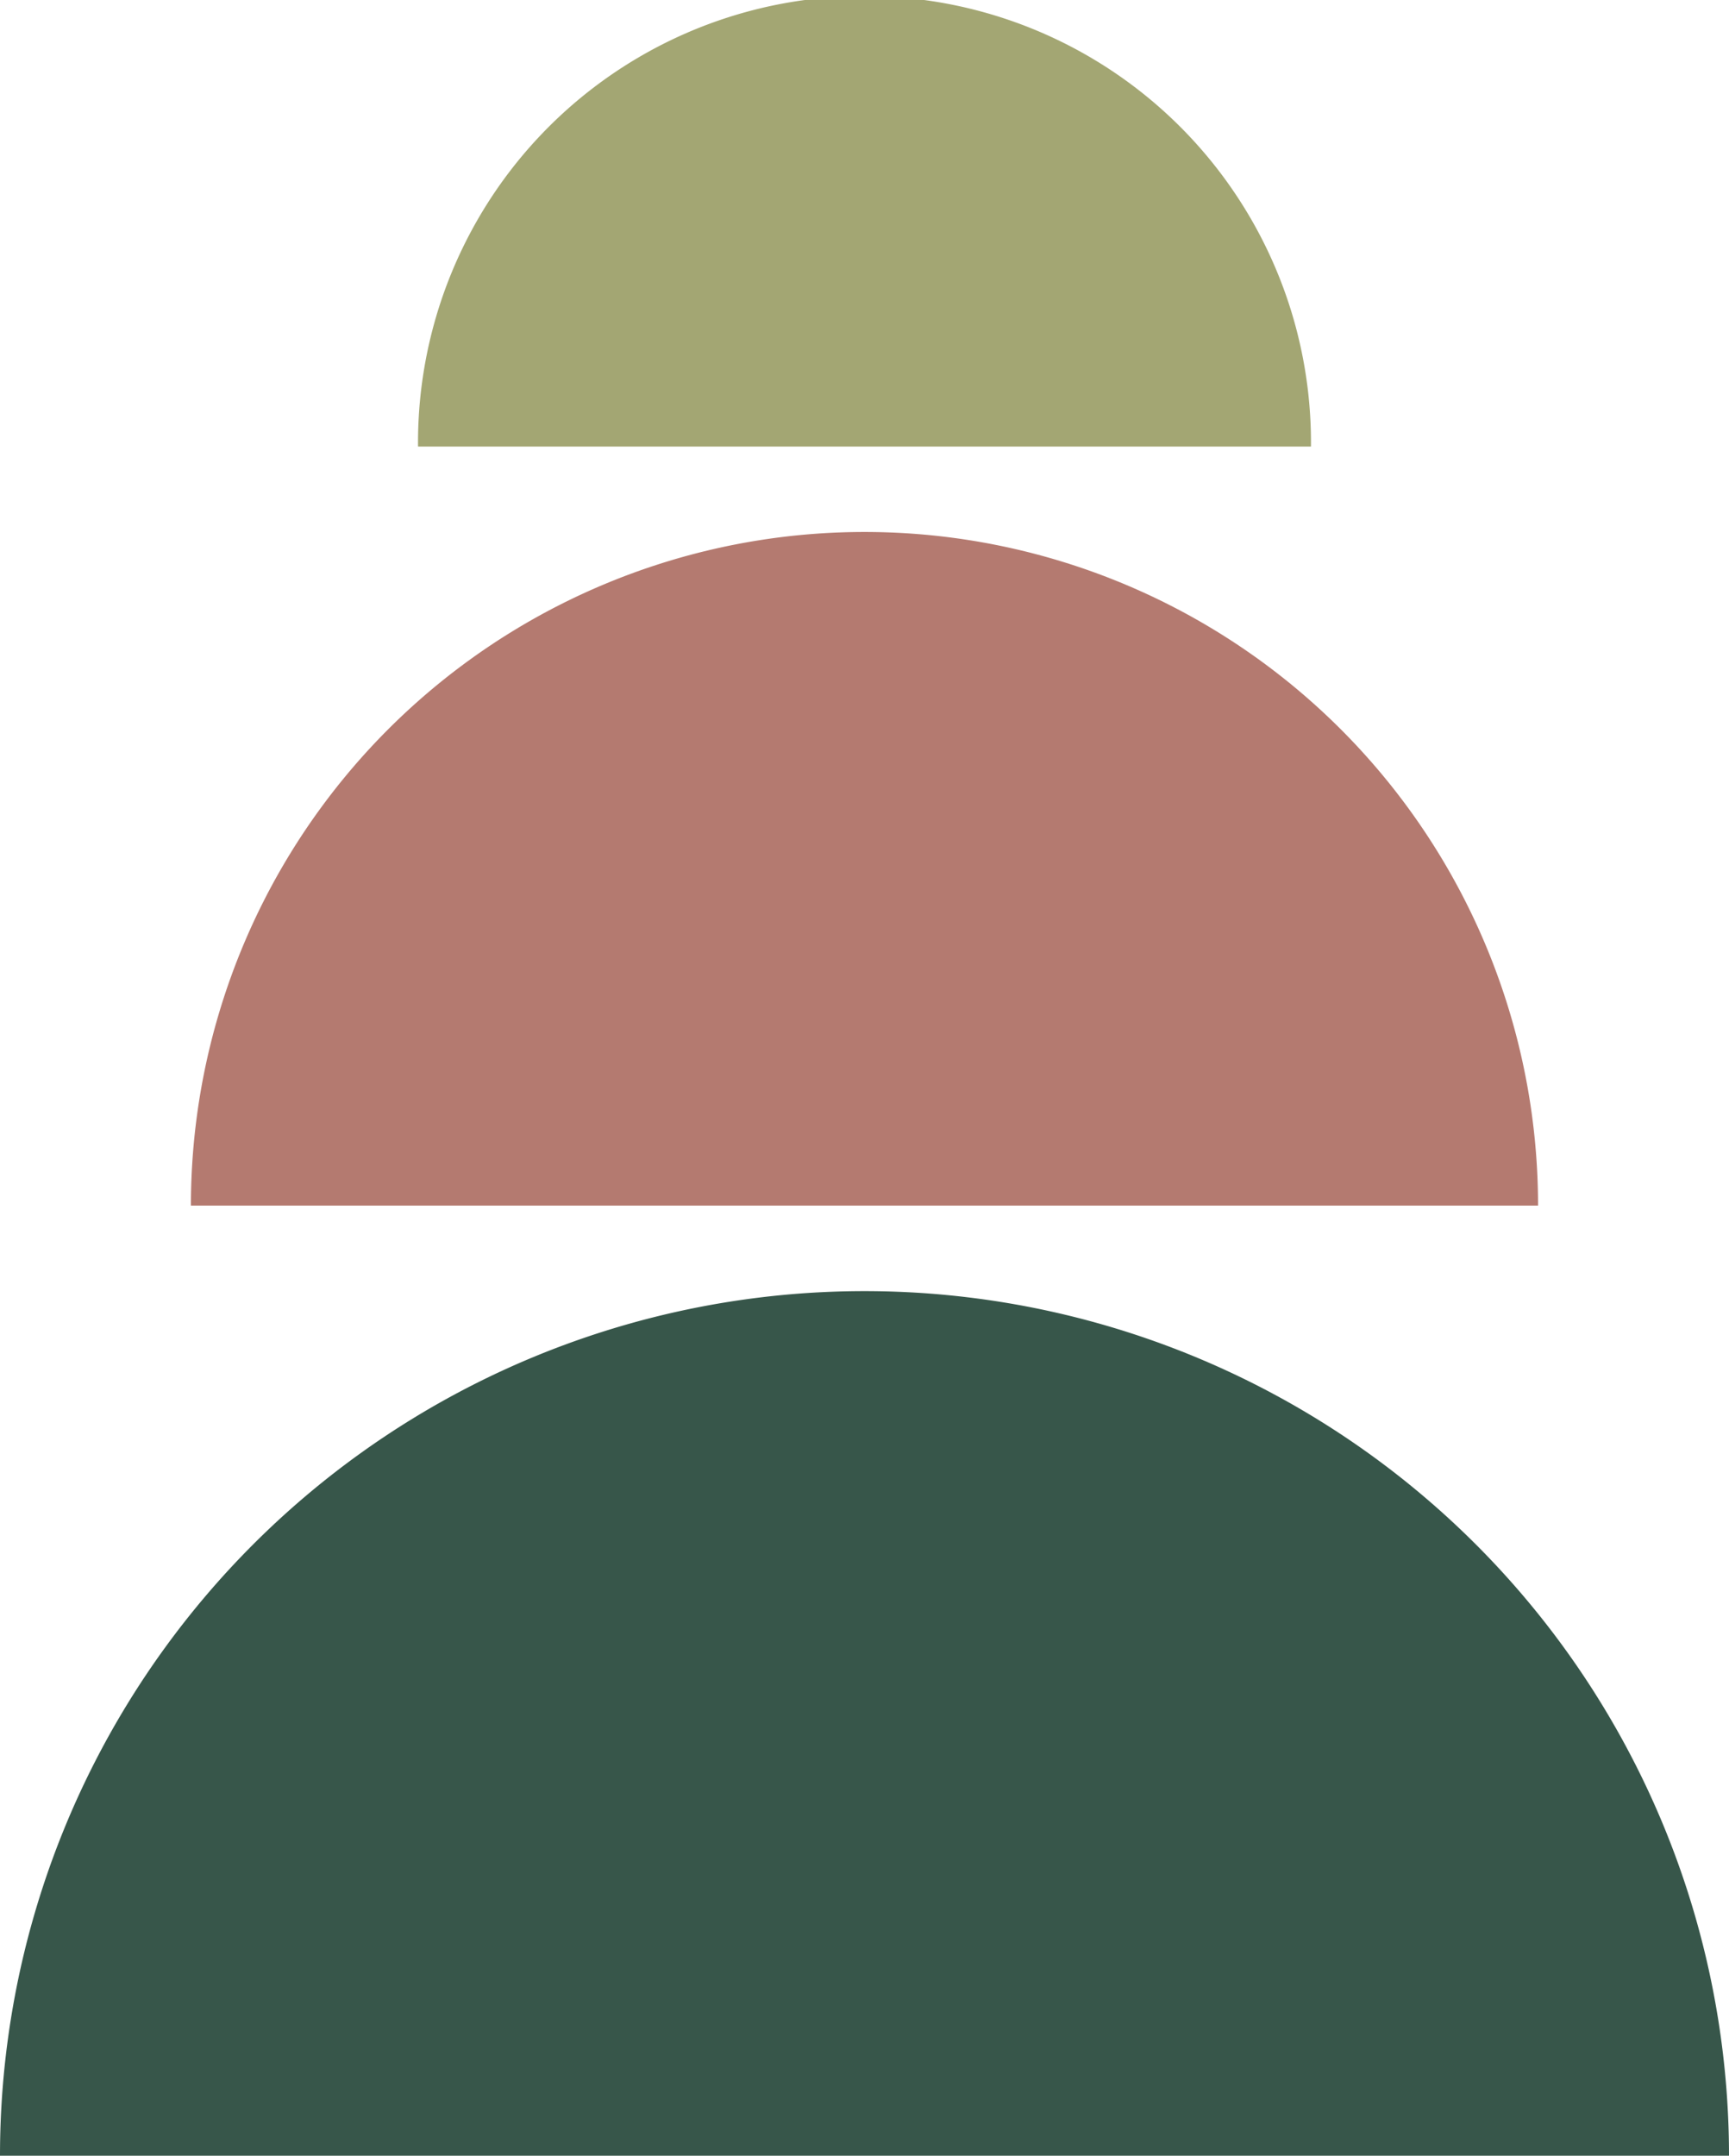 <?xml version="1.0" encoding="UTF-8"?> <svg xmlns="http://www.w3.org/2000/svg" width="48.271" height="60.177" viewBox="0 0 48.271 60.177"><g id="Group_31" data-name="Group 31" transform="translate(-448.181 -1012.705)"><path id="Path_37" data-name="Path 37" d="M496.452,1072.882a24.135,24.135,0,1,0-48.271,0Z" fill="#37564a"></path><path id="Path_38" data-name="Path 38" d="M491.121,1046.36a18.805,18.805,0,0,0-37.61,0Z" fill="#b47a70"></path><path id="Path_39" data-name="Path 39" d="M484.781,1025.17a12.465,12.465,0,1,0-24.929,0Z" fill="#a3a673"></path></g></svg> 